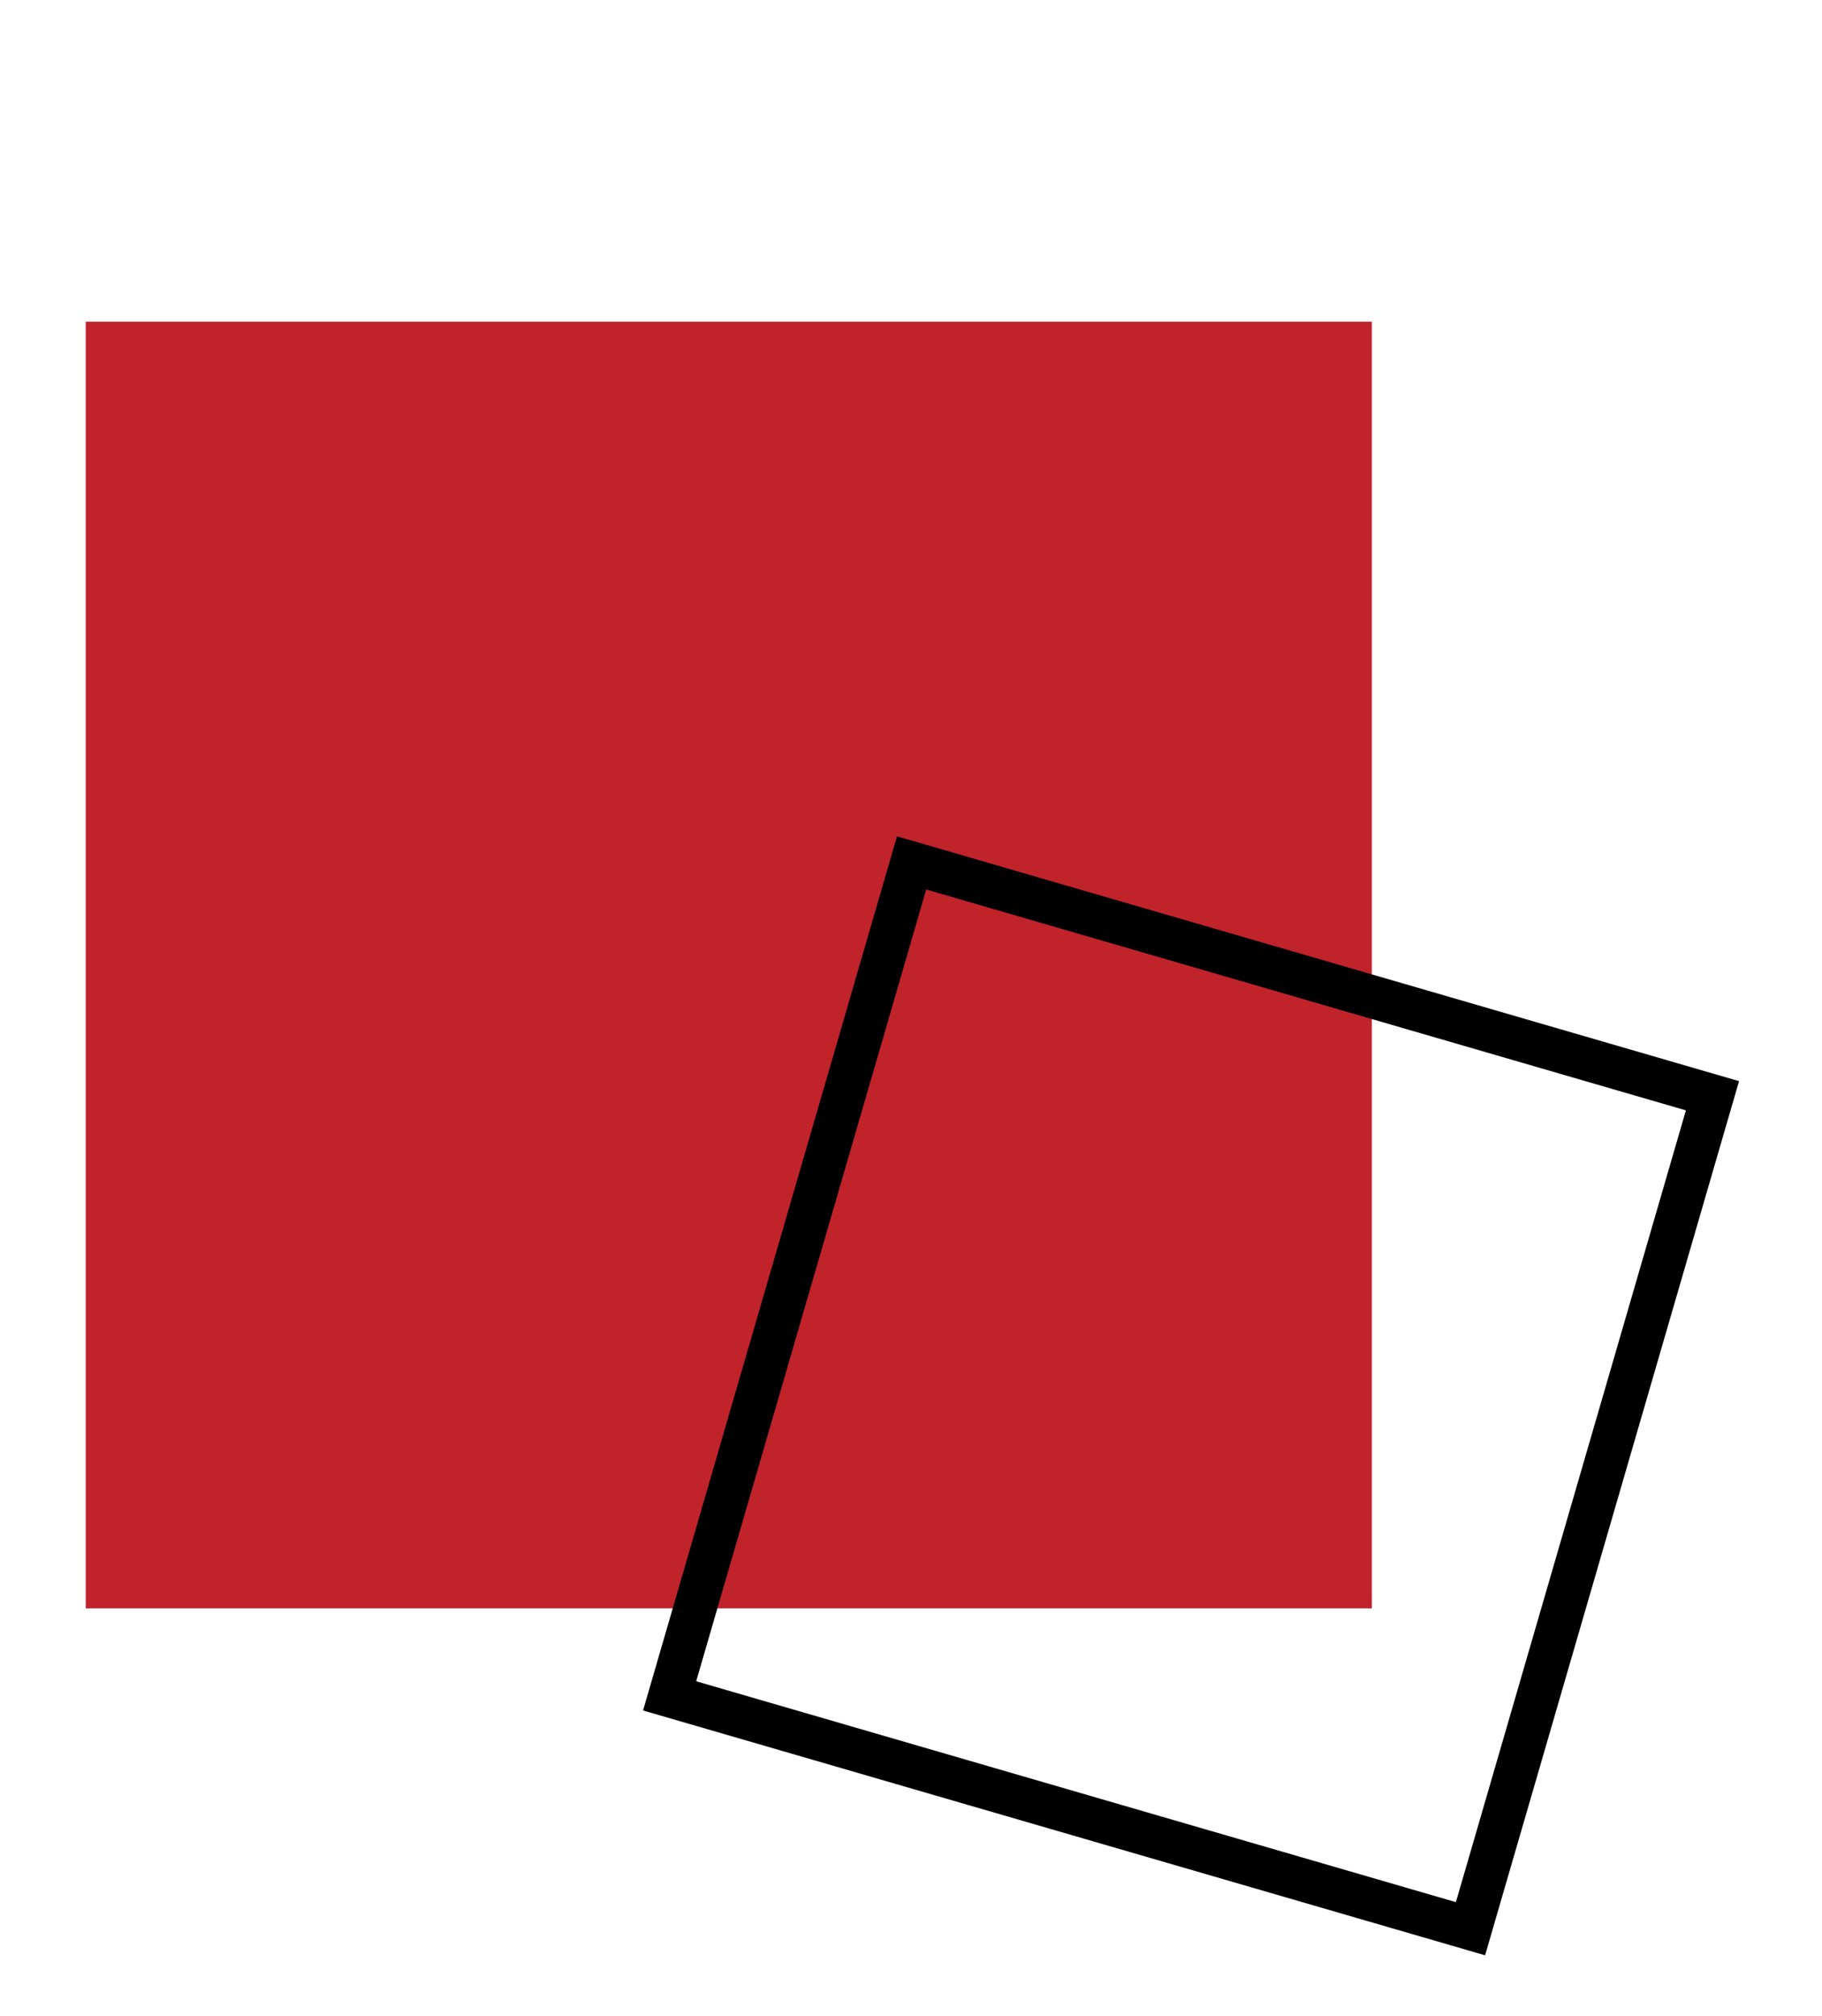 <svg xmlns="http://www.w3.org/2000/svg" width="85" height="94" viewBox="0 0 85 94" fill="none"><rect x="4" y="15" width="60" height="60" fill="#C0232A"></rect><rect x="42.528" y="40.239" width="38.908" height="40.45" transform="rotate(16.205 42.528 40.239)" stroke="black" stroke-width="2"></rect></svg>